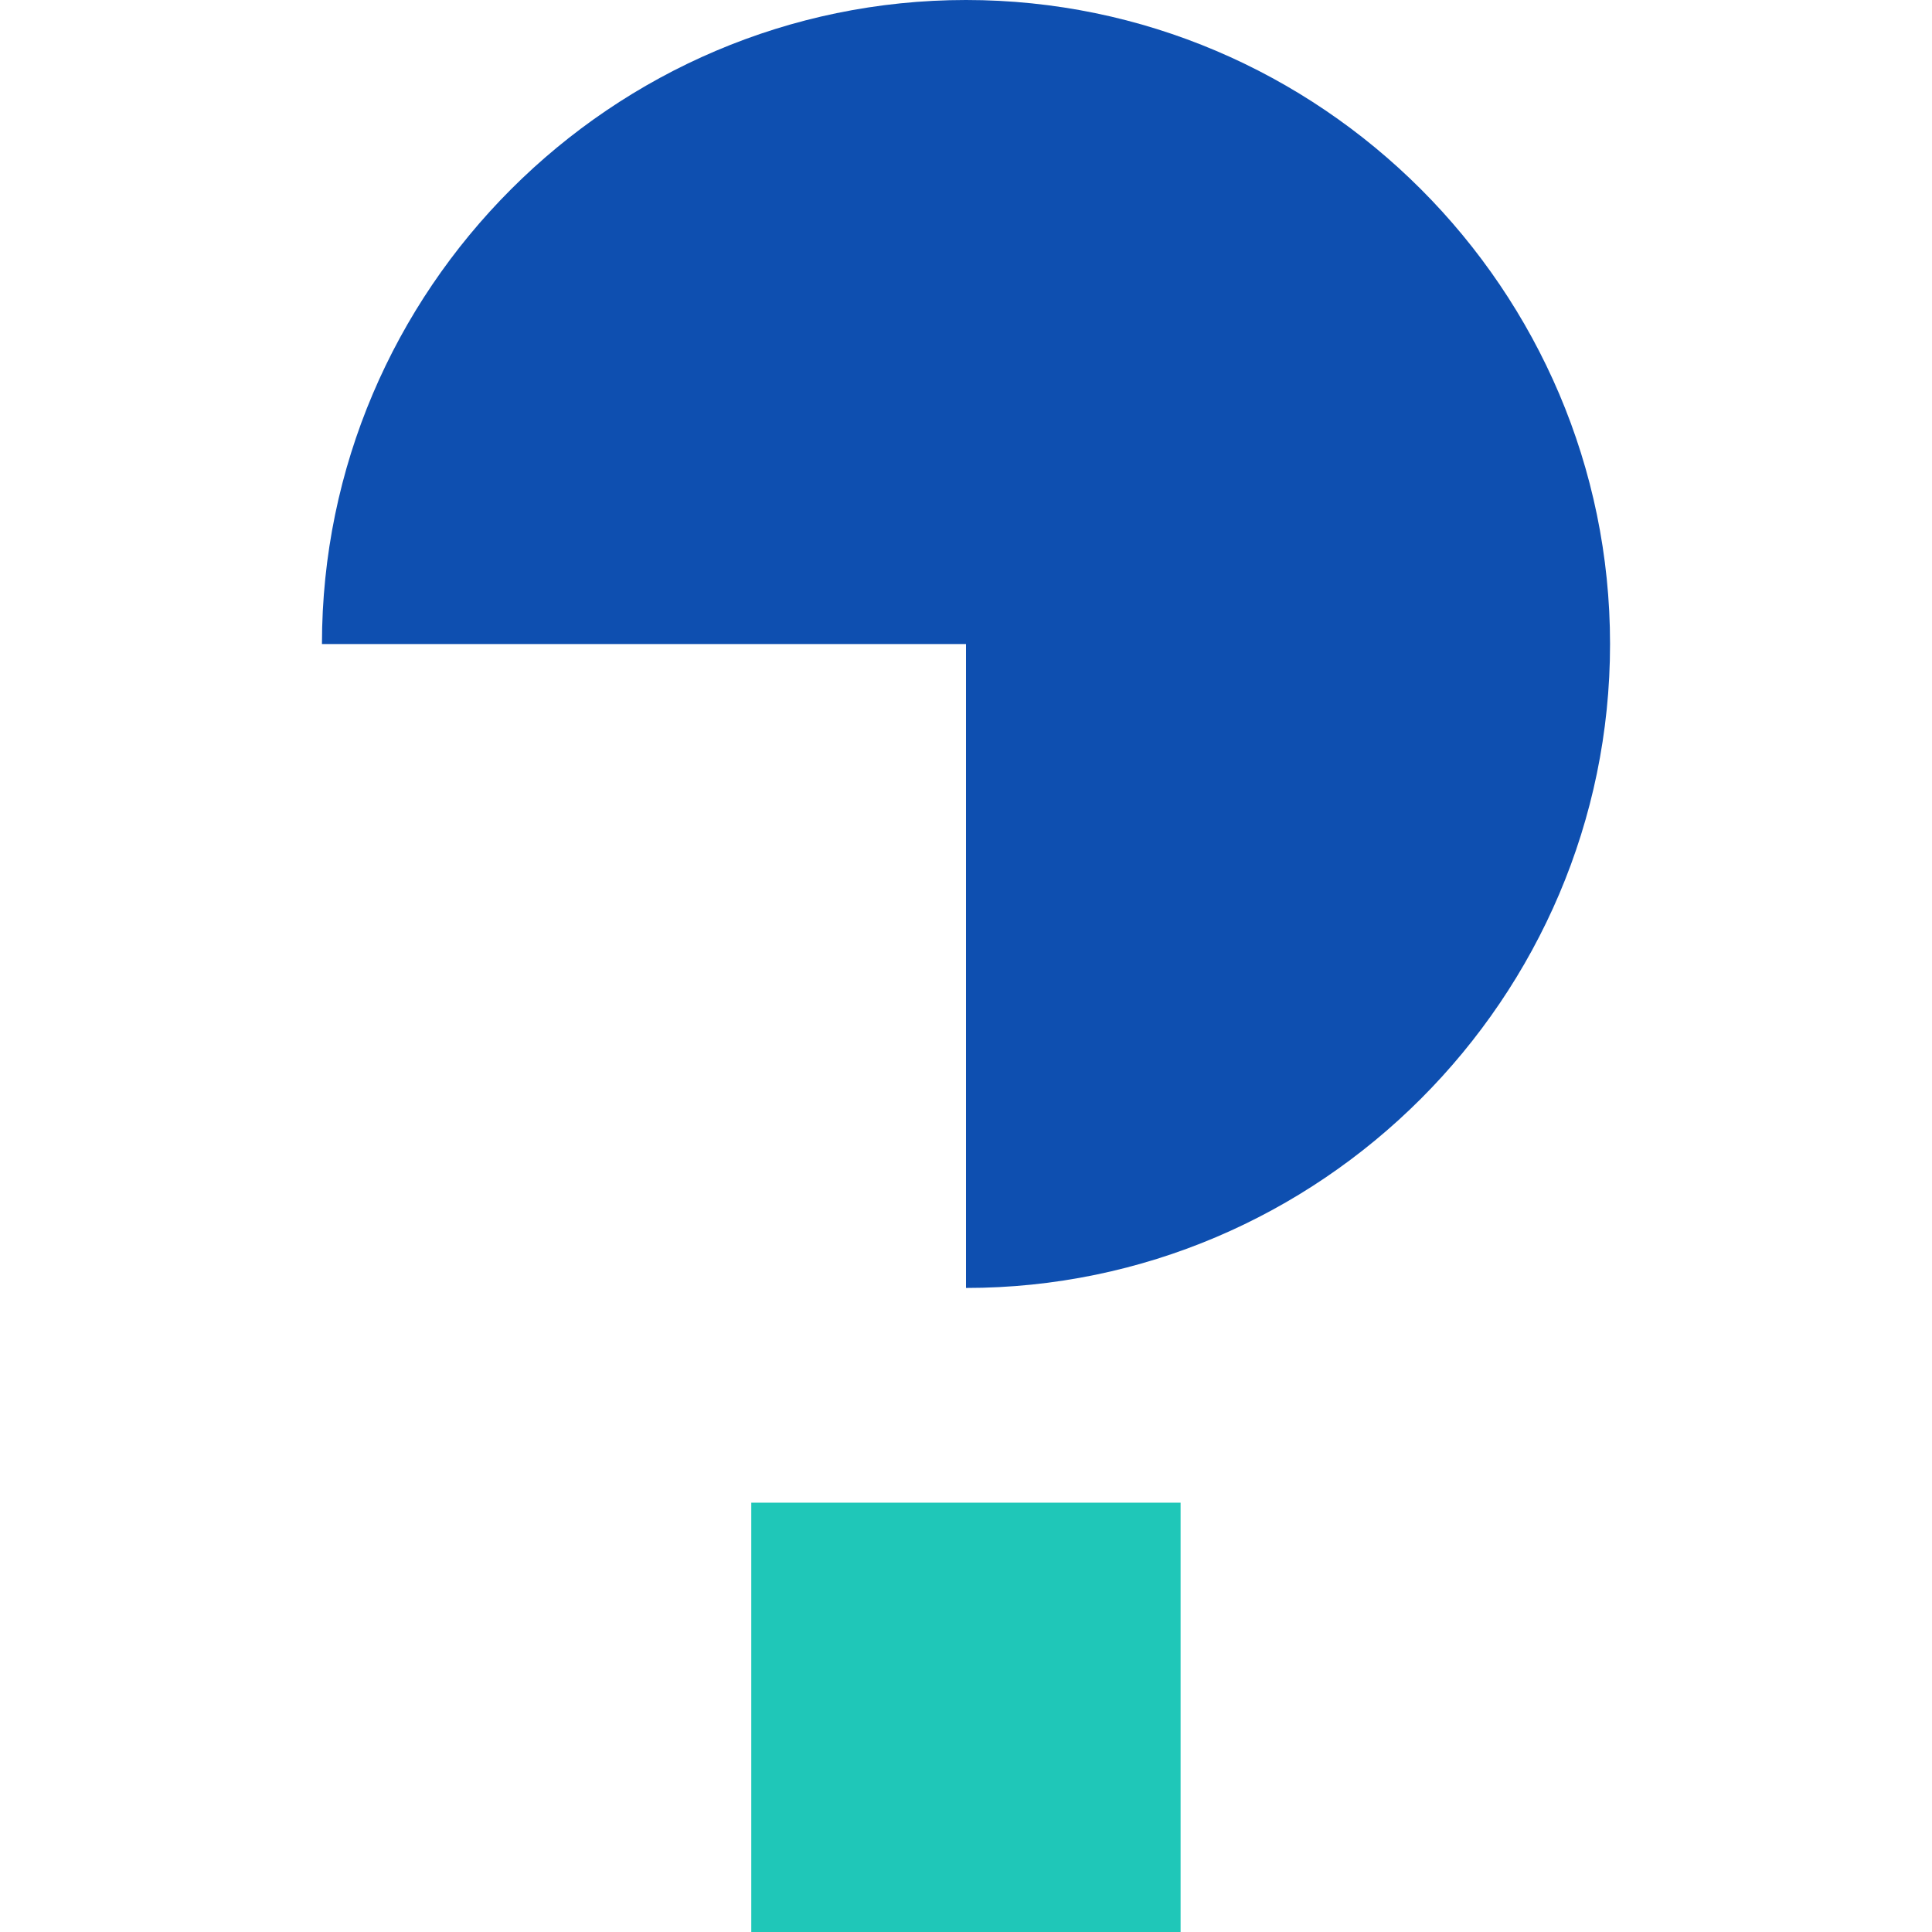 <?xml version="1.0" encoding="UTF-8"?> <svg xmlns="http://www.w3.org/2000/svg" width="14" height="14" viewBox="0 0 14 14" fill="none"><path d="M7 9.333V4.667H2.333C2.333 2.1 4.433 0 7 0C9.567 0 11.667 2.1 11.667 4.667C11.667 7.233 9.567 9.333 7 9.333Z" fill="#0E4FB0"></path><path d="M8.555 10.889H5.444V14H8.555V10.889Z" fill="#1FC7B8"></path></svg> 